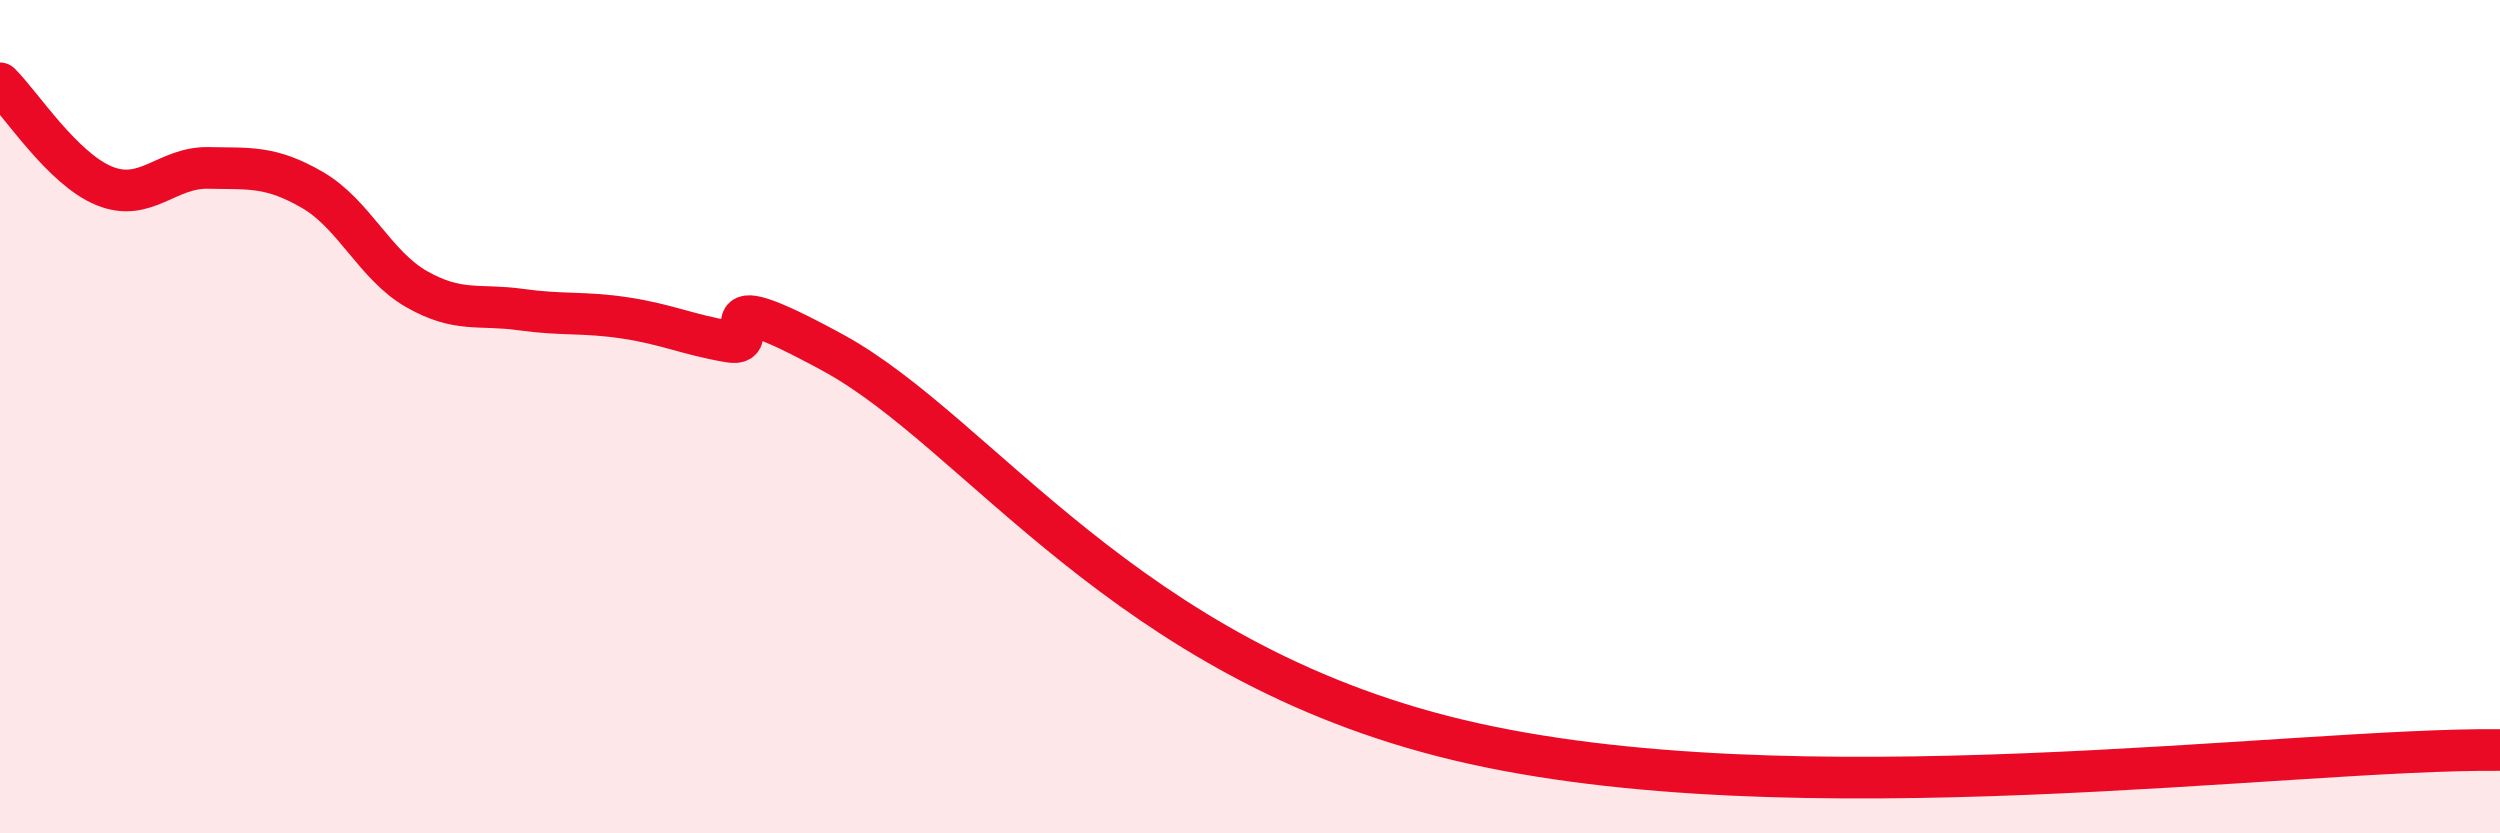 
    <svg width="60" height="20" viewBox="0 0 60 20" xmlns="http://www.w3.org/2000/svg">
      <path
        d="M 0,2 C 0.5,2.49 1.5,4.05 2.5,4.46 C 3.5,4.87 4,4.01 5,4.03 C 6,4.05 6.5,3.98 7.5,4.56 C 8.5,5.14 9,6.37 10,6.94 C 11,7.51 11.5,7.29 12.5,7.43 C 13.5,7.57 14,7.48 15,7.63 C 16,7.78 16.5,8.03 17.5,8.2 C 18.5,8.37 16.5,6.56 20,8.47 C 23.5,10.38 27,15.85 35,17.76 C 43,19.67 55,17.95 60,18L60 20L0 20Z"
        fill="#EB0A25"
        opacity="0.1"
        stroke-linecap="round"
        stroke-linejoin="round"
      />
      <path
        d="M 0,2 C 0.5,2.49 1.5,4.05 2.5,4.46 C 3.5,4.87 4,4.01 5,4.03 C 6,4.05 6.5,3.98 7.5,4.56 C 8.5,5.14 9,6.37 10,6.94 C 11,7.51 11.5,7.29 12.5,7.43 C 13.5,7.57 14,7.48 15,7.63 C 16,7.78 16.5,8.03 17.5,8.2 C 18.5,8.37 16.5,6.56 20,8.47 C 23.5,10.38 27,15.85 35,17.76 C 43,19.67 55,17.95 60,18"
        stroke="#EB0A25"
        stroke-width="1"
        fill="none"
        stroke-linecap="round"
        stroke-linejoin="round"
      />
    </svg>
  
